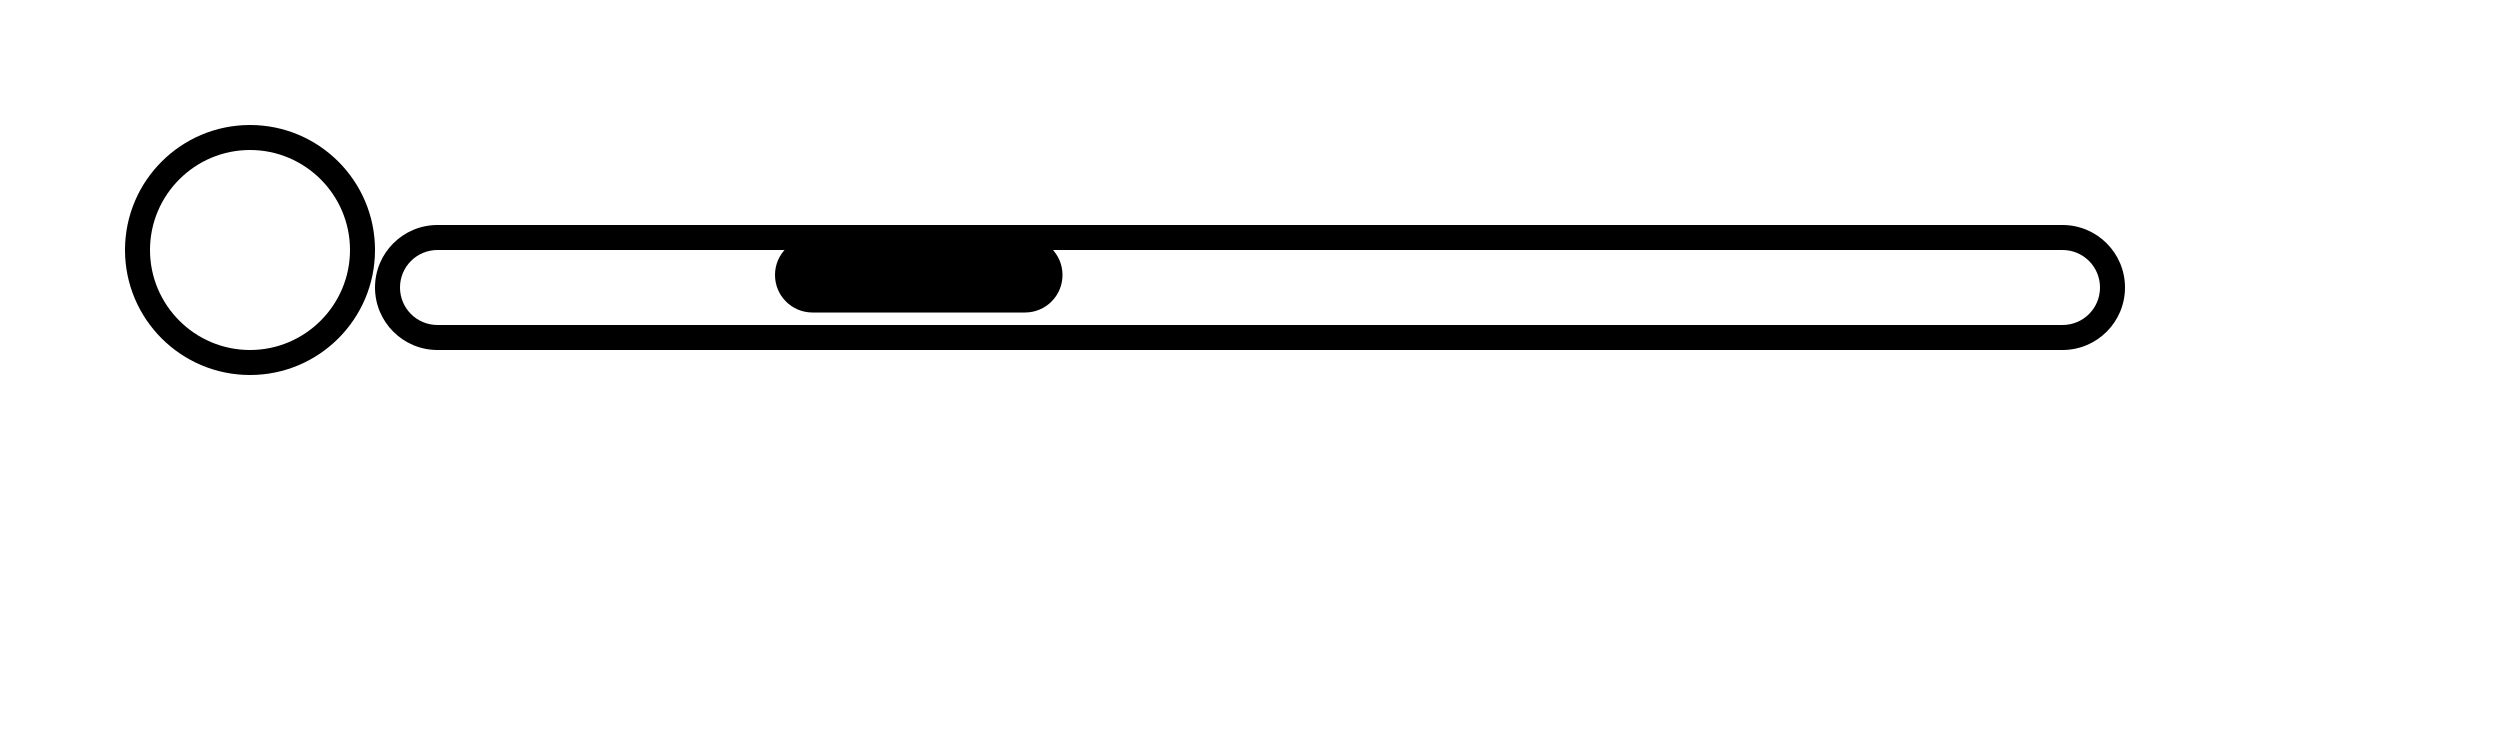 <svg xmlns="http://www.w3.org/2000/svg" viewBox="0 0 200 60" fill="currentColor"><path d="M20 10c-5.52 0-10 4.48-10 10s4.48 10 10 10 10-4.48 10-10-4.48-10-10-10zm0 18c-4.41 0-8-3.59-8-8s3.59-8 8-8 8 3.59 8 8-3.59 8-8 8z"/><path d="M35 18h130c2.76 0 5 2.24 5 5s-2.24 5-5 5H35c-2.76 0-5-2.24-5-5s2.24-5 5-5zm0 2c-1.66 0-3 1.34-3 3s1.34 3 3 3h130c1.66 0 3-1.34 3-3s-1.34-3-3-3H35z"/><path d="M85 22c0-1.66-1.34-3-3-3H65c-1.66 0-3 1.34-3 3s1.34 3 3 3h17c1.66 0 3-1.34 3-3z"/></svg>
